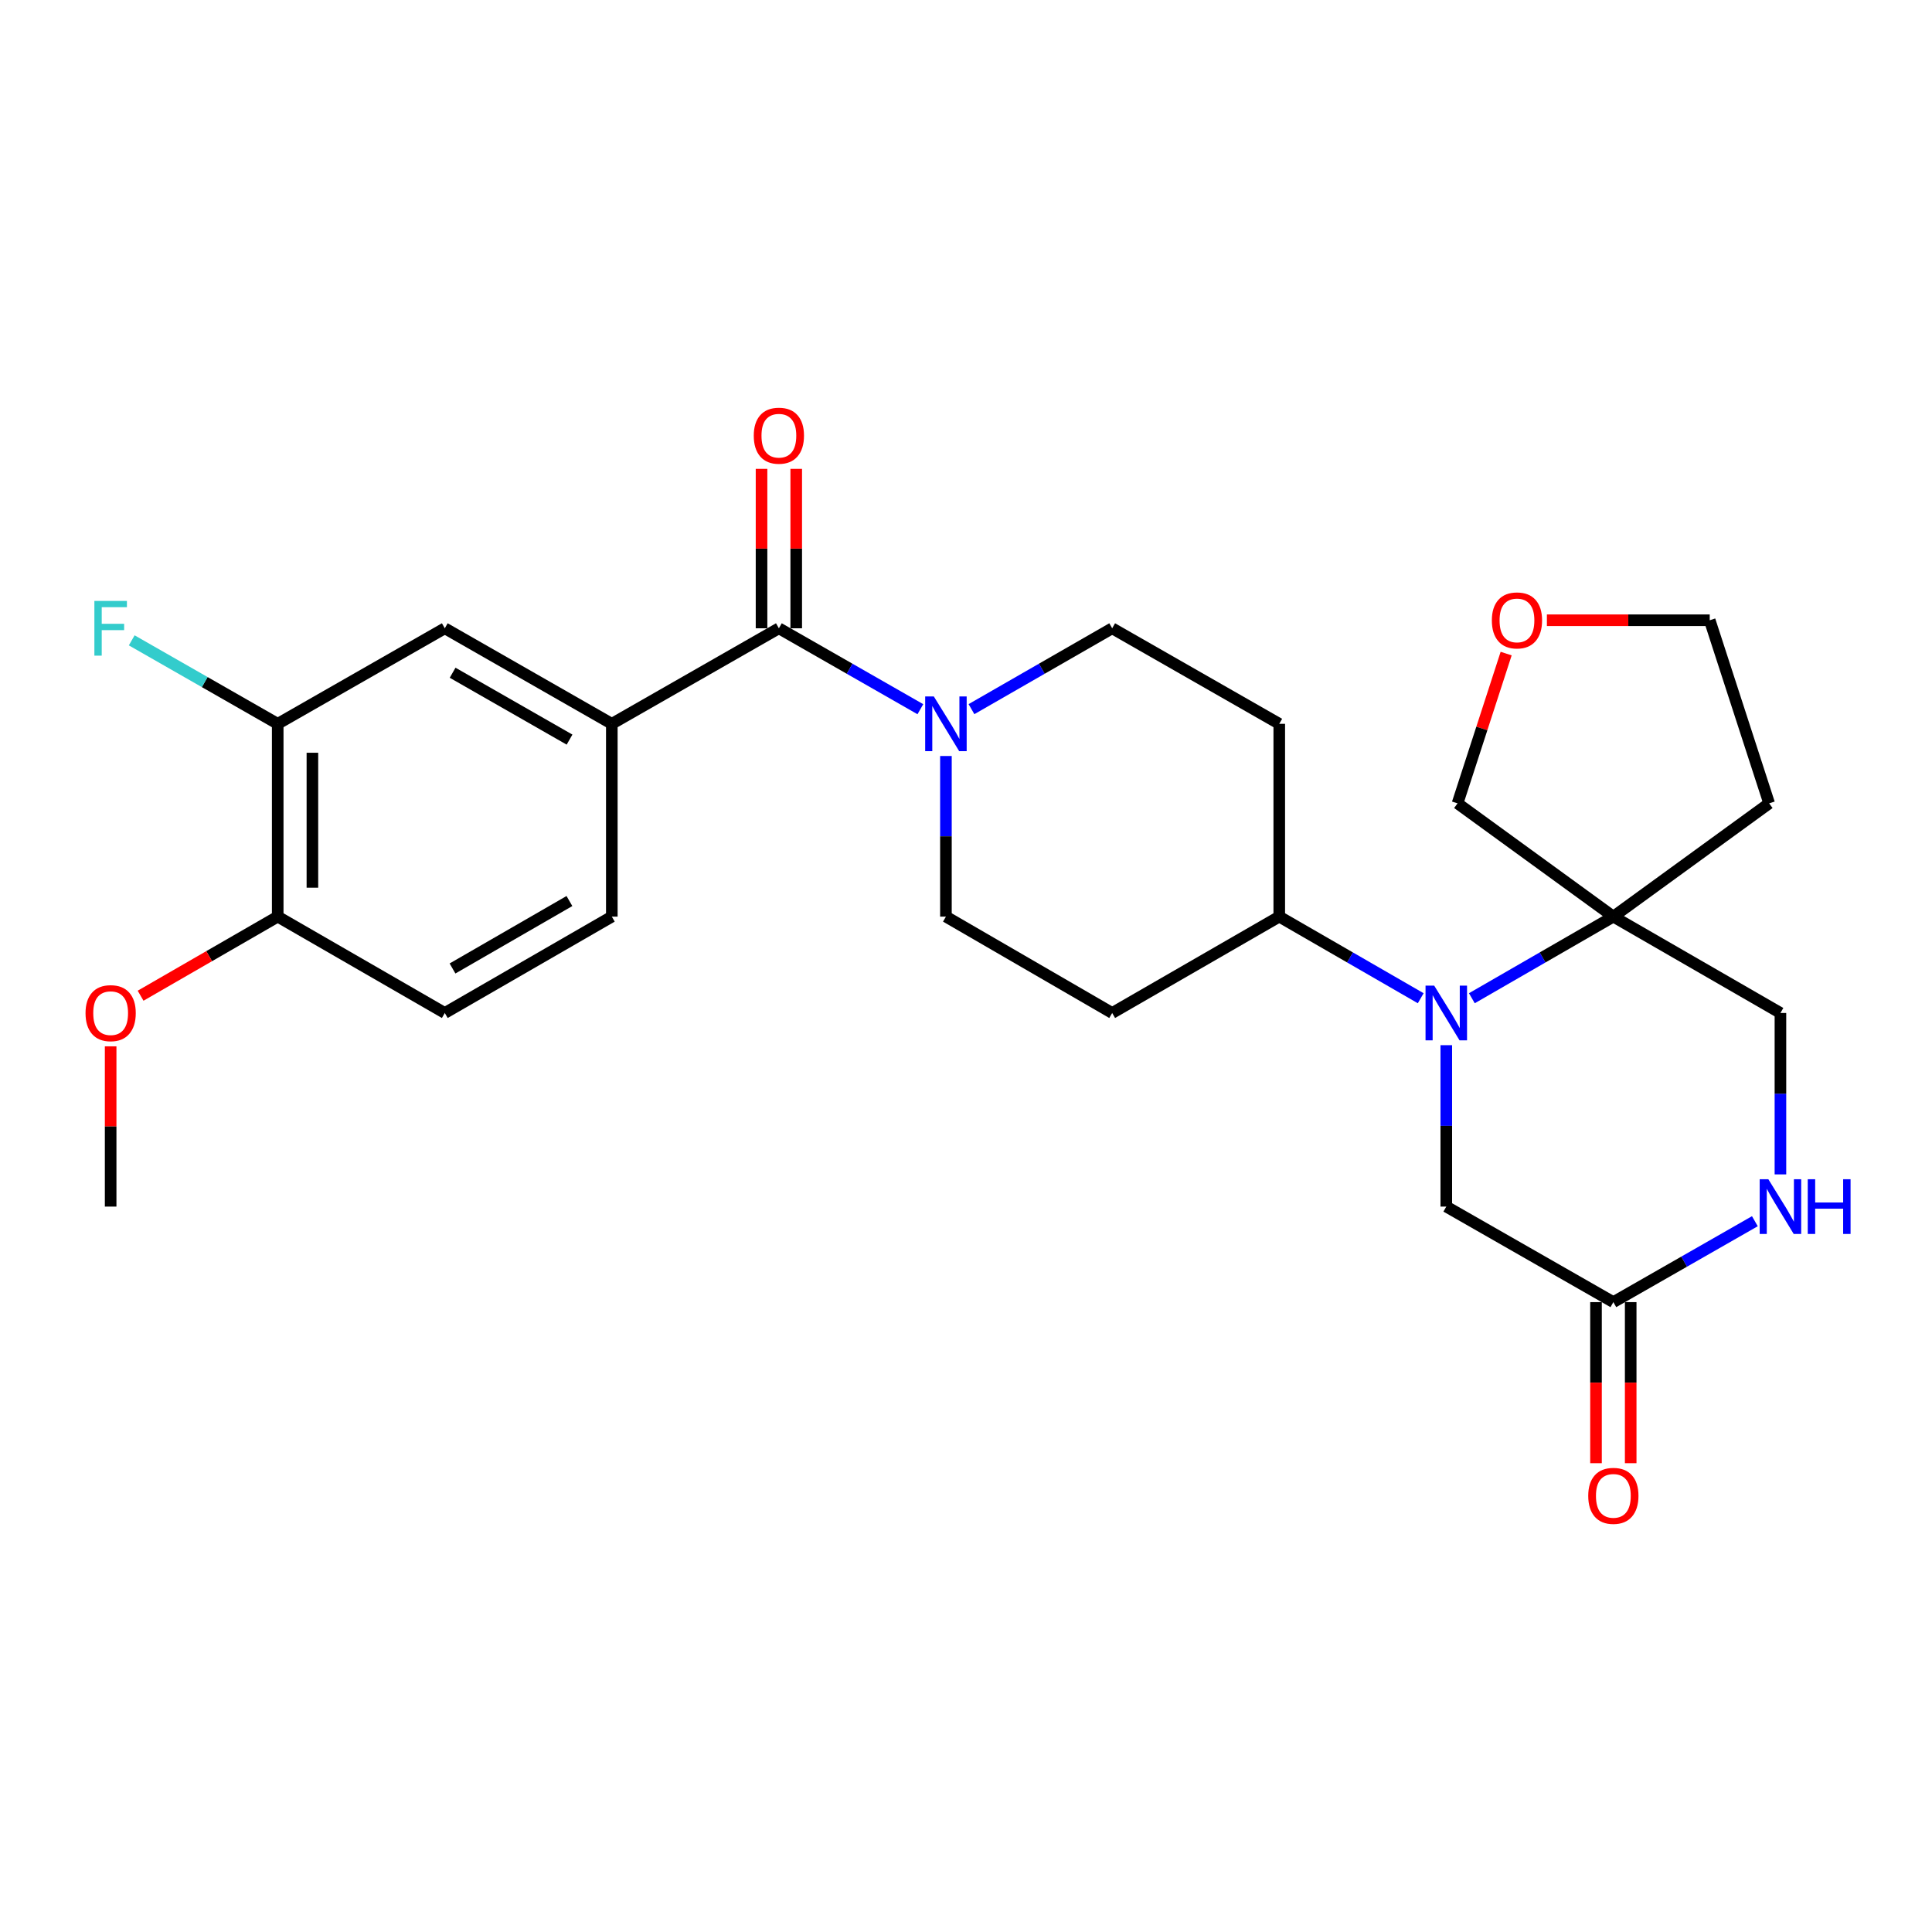 <?xml version='1.0' encoding='iso-8859-1'?>
<svg version='1.1' baseProfile='full'
              xmlns='http://www.w3.org/2000/svg'
                      xmlns:rdkit='http://www.rdkit.org/xml'
                      xmlns:xlink='http://www.w3.org/1999/xlink'
                  xml:space='preserve'
width='1000px' height='1000px' viewBox='0 0 1000 1000'>
<!-- END OF HEADER -->
<rect style='opacity:1.0;fill:#FFFFFF;stroke:none' width='1000' height='1000' x='0' y='0'> </rect>
<path class='bond-1' d='M 761.832,516.686 L 798.45,495.564' style='fill:none;fill-rule:evenodd;stroke:#0000FF;stroke-width:6px;stroke-linecap:butt;stroke-linejoin:miter;stroke-opacity:1' />
<path class='bond-1' d='M 798.45,495.564 L 835.068,474.441' style='fill:none;fill-rule:evenodd;stroke:#000000;stroke-width:6px;stroke-linecap:butt;stroke-linejoin:miter;stroke-opacity:1' />
<path class='bond-6' d='M 735.361,516.685 L 698.752,495.563' style='fill:none;fill-rule:evenodd;stroke:#0000FF;stroke-width:6px;stroke-linecap:butt;stroke-linejoin:miter;stroke-opacity:1' />
<path class='bond-6' d='M 698.752,495.563 L 662.144,474.441' style='fill:none;fill-rule:evenodd;stroke:#000000;stroke-width:6px;stroke-linecap:butt;stroke-linejoin:miter;stroke-opacity:1' />
<path class='bond-7' d='M 748.596,540.986 L 748.596,582.758' style='fill:none;fill-rule:evenodd;stroke:#0000FF;stroke-width:6px;stroke-linecap:butt;stroke-linejoin:miter;stroke-opacity:1' />
<path class='bond-7' d='M 748.596,582.758 L 748.596,624.53' style='fill:none;fill-rule:evenodd;stroke:#000000;stroke-width:6px;stroke-linecap:butt;stroke-linejoin:miter;stroke-opacity:1' />
<path class='bond-0' d='M 403.148,325.201 L 439.764,346.143' style='fill:none;fill-rule:evenodd;stroke:#000000;stroke-width:6px;stroke-linecap:butt;stroke-linejoin:miter;stroke-opacity:1' />
<path class='bond-0' d='M 439.764,346.143 L 476.38,367.085' style='fill:none;fill-rule:evenodd;stroke:#0000FF;stroke-width:6px;stroke-linecap:butt;stroke-linejoin:miter;stroke-opacity:1' />
<path class='bond-3' d='M 403.148,325.201 L 316.676,374.652' style='fill:none;fill-rule:evenodd;stroke:#000000;stroke-width:6px;stroke-linecap:butt;stroke-linejoin:miter;stroke-opacity:1' />
<path class='bond-15' d='M 412.126,325.201 L 412.126,283.943' style='fill:none;fill-rule:evenodd;stroke:#000000;stroke-width:6px;stroke-linecap:butt;stroke-linejoin:miter;stroke-opacity:1' />
<path class='bond-15' d='M 412.126,283.943 L 412.126,242.685' style='fill:none;fill-rule:evenodd;stroke:#FF0000;stroke-width:6px;stroke-linecap:butt;stroke-linejoin:miter;stroke-opacity:1' />
<path class='bond-15' d='M 394.17,325.201 L 394.17,283.943' style='fill:none;fill-rule:evenodd;stroke:#000000;stroke-width:6px;stroke-linecap:butt;stroke-linejoin:miter;stroke-opacity:1' />
<path class='bond-15' d='M 394.17,283.943 L 394.17,242.685' style='fill:none;fill-rule:evenodd;stroke:#FF0000;stroke-width:6px;stroke-linecap:butt;stroke-linejoin:miter;stroke-opacity:1' />
<path class='bond-10' d='M 835.068,474.441 L 921.549,524.321' style='fill:none;fill-rule:evenodd;stroke:#000000;stroke-width:6px;stroke-linecap:butt;stroke-linejoin:miter;stroke-opacity:1' />
<path class='bond-21' d='M 835.068,474.441 L 915.713,415.812' style='fill:none;fill-rule:evenodd;stroke:#000000;stroke-width:6px;stroke-linecap:butt;stroke-linejoin:miter;stroke-opacity:1' />
<path class='bond-23' d='M 835.068,474.441 L 754.422,415.812' style='fill:none;fill-rule:evenodd;stroke:#000000;stroke-width:6px;stroke-linecap:butt;stroke-linejoin:miter;stroke-opacity:1' />
<path class='bond-2' d='M 489.61,391.306 L 489.61,432.874' style='fill:none;fill-rule:evenodd;stroke:#0000FF;stroke-width:6px;stroke-linecap:butt;stroke-linejoin:miter;stroke-opacity:1' />
<path class='bond-2' d='M 489.61,432.874 L 489.61,474.441' style='fill:none;fill-rule:evenodd;stroke:#000000;stroke-width:6px;stroke-linecap:butt;stroke-linejoin:miter;stroke-opacity:1' />
<path class='bond-28' d='M 502.831,367.054 L 539.247,346.127' style='fill:none;fill-rule:evenodd;stroke:#0000FF;stroke-width:6px;stroke-linecap:butt;stroke-linejoin:miter;stroke-opacity:1' />
<path class='bond-28' d='M 539.247,346.127 L 575.663,325.201' style='fill:none;fill-rule:evenodd;stroke:#000000;stroke-width:6px;stroke-linecap:butt;stroke-linejoin:miter;stroke-opacity:1' />
<path class='bond-8' d='M 316.676,374.652 L 230.225,325.201' style='fill:none;fill-rule:evenodd;stroke:#000000;stroke-width:6px;stroke-linecap:butt;stroke-linejoin:miter;stroke-opacity:1' />
<path class='bond-8' d='M 294.793,382.821 L 234.277,348.205' style='fill:none;fill-rule:evenodd;stroke:#000000;stroke-width:6px;stroke-linecap:butt;stroke-linejoin:miter;stroke-opacity:1' />
<path class='bond-17' d='M 316.676,374.652 L 316.676,474.441' style='fill:none;fill-rule:evenodd;stroke:#000000;stroke-width:6px;stroke-linecap:butt;stroke-linejoin:miter;stroke-opacity:1' />
<path class='bond-4' d='M 908.319,632.095 L 871.693,653.038' style='fill:none;fill-rule:evenodd;stroke:#0000FF;stroke-width:6px;stroke-linecap:butt;stroke-linejoin:miter;stroke-opacity:1' />
<path class='bond-4' d='M 871.693,653.038 L 835.068,673.98' style='fill:none;fill-rule:evenodd;stroke:#000000;stroke-width:6px;stroke-linecap:butt;stroke-linejoin:miter;stroke-opacity:1' />
<path class='bond-27' d='M 921.549,607.864 L 921.549,566.093' style='fill:none;fill-rule:evenodd;stroke:#0000FF;stroke-width:6px;stroke-linecap:butt;stroke-linejoin:miter;stroke-opacity:1' />
<path class='bond-27' d='M 921.549,566.093 L 921.549,524.321' style='fill:none;fill-rule:evenodd;stroke:#000000;stroke-width:6px;stroke-linecap:butt;stroke-linejoin:miter;stroke-opacity:1' />
<path class='bond-5' d='M 835.068,673.98 L 748.596,624.53' style='fill:none;fill-rule:evenodd;stroke:#000000;stroke-width:6px;stroke-linecap:butt;stroke-linejoin:miter;stroke-opacity:1' />
<path class='bond-18' d='M 826.089,673.98 L 826.089,715.662' style='fill:none;fill-rule:evenodd;stroke:#000000;stroke-width:6px;stroke-linecap:butt;stroke-linejoin:miter;stroke-opacity:1' />
<path class='bond-18' d='M 826.089,715.662 L 826.089,757.344' style='fill:none;fill-rule:evenodd;stroke:#FF0000;stroke-width:6px;stroke-linecap:butt;stroke-linejoin:miter;stroke-opacity:1' />
<path class='bond-18' d='M 844.046,673.98 L 844.046,715.662' style='fill:none;fill-rule:evenodd;stroke:#000000;stroke-width:6px;stroke-linecap:butt;stroke-linejoin:miter;stroke-opacity:1' />
<path class='bond-18' d='M 844.046,715.662 L 844.046,757.344' style='fill:none;fill-rule:evenodd;stroke:#FF0000;stroke-width:6px;stroke-linecap:butt;stroke-linejoin:miter;stroke-opacity:1' />
<path class='bond-11' d='M 662.144,474.441 L 662.144,374.652' style='fill:none;fill-rule:evenodd;stroke:#000000;stroke-width:6px;stroke-linecap:butt;stroke-linejoin:miter;stroke-opacity:1' />
<path class='bond-12' d='M 662.144,474.441 L 575.663,524.321' style='fill:none;fill-rule:evenodd;stroke:#000000;stroke-width:6px;stroke-linecap:butt;stroke-linejoin:miter;stroke-opacity:1' />
<path class='bond-9' d='M 230.225,325.201 L 143.743,374.652' style='fill:none;fill-rule:evenodd;stroke:#000000;stroke-width:6px;stroke-linecap:butt;stroke-linejoin:miter;stroke-opacity:1' />
<path class='bond-22' d='M 143.743,374.652 L 105.962,353.046' style='fill:none;fill-rule:evenodd;stroke:#000000;stroke-width:6px;stroke-linecap:butt;stroke-linejoin:miter;stroke-opacity:1' />
<path class='bond-22' d='M 105.962,353.046 L 68.182,331.44' style='fill:none;fill-rule:evenodd;stroke:#33CCCC;stroke-width:6px;stroke-linecap:butt;stroke-linejoin:miter;stroke-opacity:1' />
<path class='bond-30' d='M 143.743,374.652 L 143.743,474.441' style='fill:none;fill-rule:evenodd;stroke:#000000;stroke-width:6px;stroke-linecap:butt;stroke-linejoin:miter;stroke-opacity:1' />
<path class='bond-30' d='M 161.7,389.62 L 161.7,459.473' style='fill:none;fill-rule:evenodd;stroke:#000000;stroke-width:6px;stroke-linecap:butt;stroke-linejoin:miter;stroke-opacity:1' />
<path class='bond-14' d='M 662.144,374.652 L 575.663,325.201' style='fill:none;fill-rule:evenodd;stroke:#000000;stroke-width:6px;stroke-linecap:butt;stroke-linejoin:miter;stroke-opacity:1' />
<path class='bond-13' d='M 575.663,524.321 L 489.61,474.441' style='fill:none;fill-rule:evenodd;stroke:#000000;stroke-width:6px;stroke-linecap:butt;stroke-linejoin:miter;stroke-opacity:1' />
<path class='bond-16' d='M 143.743,474.441 L 230.225,524.321' style='fill:none;fill-rule:evenodd;stroke:#000000;stroke-width:6px;stroke-linecap:butt;stroke-linejoin:miter;stroke-opacity:1' />
<path class='bond-24' d='M 143.743,474.441 L 108.255,494.912' style='fill:none;fill-rule:evenodd;stroke:#000000;stroke-width:6px;stroke-linecap:butt;stroke-linejoin:miter;stroke-opacity:1' />
<path class='bond-24' d='M 108.255,494.912 L 72.767,515.383' style='fill:none;fill-rule:evenodd;stroke:#FF0000;stroke-width:6px;stroke-linecap:butt;stroke-linejoin:miter;stroke-opacity:1' />
<path class='bond-19' d='M 316.676,474.441 L 230.225,524.321' style='fill:none;fill-rule:evenodd;stroke:#000000;stroke-width:6px;stroke-linecap:butt;stroke-linejoin:miter;stroke-opacity:1' />
<path class='bond-19' d='M 294.735,466.37 L 234.219,501.285' style='fill:none;fill-rule:evenodd;stroke:#000000;stroke-width:6px;stroke-linecap:butt;stroke-linejoin:miter;stroke-opacity:1' />
<path class='bond-20' d='M 779.579,338.292 L 767.001,377.052' style='fill:none;fill-rule:evenodd;stroke:#FF0000;stroke-width:6px;stroke-linecap:butt;stroke-linejoin:miter;stroke-opacity:1' />
<path class='bond-20' d='M 767.001,377.052 L 754.422,415.812' style='fill:none;fill-rule:evenodd;stroke:#000000;stroke-width:6px;stroke-linecap:butt;stroke-linejoin:miter;stroke-opacity:1' />
<path class='bond-29' d='M 800.672,321.041 L 842.81,321.041' style='fill:none;fill-rule:evenodd;stroke:#FF0000;stroke-width:6px;stroke-linecap:butt;stroke-linejoin:miter;stroke-opacity:1' />
<path class='bond-29' d='M 842.81,321.041 L 884.947,321.041' style='fill:none;fill-rule:evenodd;stroke:#000000;stroke-width:6px;stroke-linecap:butt;stroke-linejoin:miter;stroke-opacity:1' />
<path class='bond-25' d='M 915.713,415.812 L 884.947,321.041' style='fill:none;fill-rule:evenodd;stroke:#000000;stroke-width:6px;stroke-linecap:butt;stroke-linejoin:miter;stroke-opacity:1' />
<path class='bond-26' d='M 57.271,541.586 L 57.271,583.058' style='fill:none;fill-rule:evenodd;stroke:#FF0000;stroke-width:6px;stroke-linecap:butt;stroke-linejoin:miter;stroke-opacity:1' />
<path class='bond-26' d='M 57.271,583.058 L 57.271,624.53' style='fill:none;fill-rule:evenodd;stroke:#000000;stroke-width:6px;stroke-linecap:butt;stroke-linejoin:miter;stroke-opacity:1' />
<path  class='atom-0' d='M 742.336 510.161
L 751.616 525.161
Q 752.536 526.641, 754.016 529.321
Q 755.496 532.001, 755.576 532.161
L 755.576 510.161
L 759.336 510.161
L 759.336 538.481
L 755.456 538.481
L 745.496 522.081
Q 744.336 520.161, 743.096 517.961
Q 741.896 515.761, 741.536 515.081
L 741.536 538.481
L 737.856 538.481
L 737.856 510.161
L 742.336 510.161
' fill='#0000FF'/>
<path  class='atom-3' d='M 483.35 360.492
L 492.63 375.492
Q 493.55 376.972, 495.03 379.652
Q 496.51 382.332, 496.59 382.492
L 496.59 360.492
L 500.35 360.492
L 500.35 388.812
L 496.47 388.812
L 486.51 372.412
Q 485.35 370.492, 484.11 368.292
Q 482.91 366.092, 482.55 365.412
L 482.55 388.812
L 478.87 388.812
L 478.87 360.492
L 483.35 360.492
' fill='#0000FF'/>
<path  class='atom-5' d='M 915.289 610.37
L 924.569 625.37
Q 925.489 626.85, 926.969 629.53
Q 928.449 632.21, 928.529 632.37
L 928.529 610.37
L 932.289 610.37
L 932.289 638.69
L 928.409 638.69
L 918.449 622.29
Q 917.289 620.37, 916.049 618.17
Q 914.849 615.97, 914.489 615.29
L 914.489 638.69
L 910.809 638.69
L 910.809 610.37
L 915.289 610.37
' fill='#0000FF'/>
<path  class='atom-5' d='M 935.689 610.37
L 939.529 610.37
L 939.529 622.41
L 954.009 622.41
L 954.009 610.37
L 957.849 610.37
L 957.849 638.69
L 954.009 638.69
L 954.009 625.61
L 939.529 625.61
L 939.529 638.69
L 935.689 638.69
L 935.689 610.37
' fill='#0000FF'/>
<path  class='atom-16' d='M 390.148 225.511
Q 390.148 218.711, 393.508 214.911
Q 396.868 211.111, 403.148 211.111
Q 409.428 211.111, 412.788 214.911
Q 416.148 218.711, 416.148 225.511
Q 416.148 232.391, 412.748 236.311
Q 409.348 240.191, 403.148 240.191
Q 396.908 240.191, 393.508 236.311
Q 390.148 232.431, 390.148 225.511
M 403.148 236.991
Q 407.468 236.991, 409.788 234.111
Q 412.148 231.191, 412.148 225.511
Q 412.148 219.951, 409.788 217.151
Q 407.468 214.311, 403.148 214.311
Q 398.828 214.311, 396.468 217.111
Q 394.148 219.911, 394.148 225.511
Q 394.148 231.231, 396.468 234.111
Q 398.828 236.991, 403.148 236.991
' fill='#FF0000'/>
<path  class='atom-19' d='M 822.068 774.249
Q 822.068 767.449, 825.428 763.649
Q 828.788 759.849, 835.068 759.849
Q 841.348 759.849, 844.708 763.649
Q 848.068 767.449, 848.068 774.249
Q 848.068 781.129, 844.668 785.049
Q 841.268 788.929, 835.068 788.929
Q 828.828 788.929, 825.428 785.049
Q 822.068 781.169, 822.068 774.249
M 835.068 785.729
Q 839.388 785.729, 841.708 782.849
Q 844.068 779.929, 844.068 774.249
Q 844.068 768.689, 841.708 765.889
Q 839.388 763.049, 835.068 763.049
Q 830.748 763.049, 828.388 765.849
Q 826.068 768.649, 826.068 774.249
Q 826.068 779.969, 828.388 782.849
Q 830.748 785.729, 835.068 785.729
' fill='#FF0000'/>
<path  class='atom-21' d='M 772.178 321.121
Q 772.178 314.321, 775.538 310.521
Q 778.898 306.721, 785.178 306.721
Q 791.458 306.721, 794.818 310.521
Q 798.178 314.321, 798.178 321.121
Q 798.178 328.001, 794.778 331.921
Q 791.378 335.801, 785.178 335.801
Q 778.938 335.801, 775.538 331.921
Q 772.178 328.041, 772.178 321.121
M 785.178 332.601
Q 789.498 332.601, 791.818 329.721
Q 794.178 326.801, 794.178 321.121
Q 794.178 315.561, 791.818 312.761
Q 789.498 309.921, 785.178 309.921
Q 780.858 309.921, 778.498 312.721
Q 776.178 315.521, 776.178 321.121
Q 776.178 326.841, 778.498 329.721
Q 780.858 332.601, 785.178 332.601
' fill='#FF0000'/>
<path  class='atom-23' d='M 48.851 311.041
L 65.691 311.041
L 65.691 314.281
L 52.651 314.281
L 52.651 322.881
L 64.251 322.881
L 64.251 326.161
L 52.651 326.161
L 52.651 339.361
L 48.851 339.361
L 48.851 311.041
' fill='#33CCCC'/>
<path  class='atom-25' d='M 44.271 524.401
Q 44.271 517.601, 47.631 513.801
Q 50.991 510.001, 57.271 510.001
Q 63.551 510.001, 66.911 513.801
Q 70.271 517.601, 70.271 524.401
Q 70.271 531.281, 66.871 535.201
Q 63.471 539.081, 57.271 539.081
Q 51.031 539.081, 47.631 535.201
Q 44.271 531.321, 44.271 524.401
M 57.271 535.881
Q 61.591 535.881, 63.911 533.001
Q 66.271 530.081, 66.271 524.401
Q 66.271 518.841, 63.911 516.041
Q 61.591 513.201, 57.271 513.201
Q 52.951 513.201, 50.591 516.001
Q 48.271 518.801, 48.271 524.401
Q 48.271 530.121, 50.591 533.001
Q 52.951 535.881, 57.271 535.881
' fill='#FF0000'/>
</svg>
